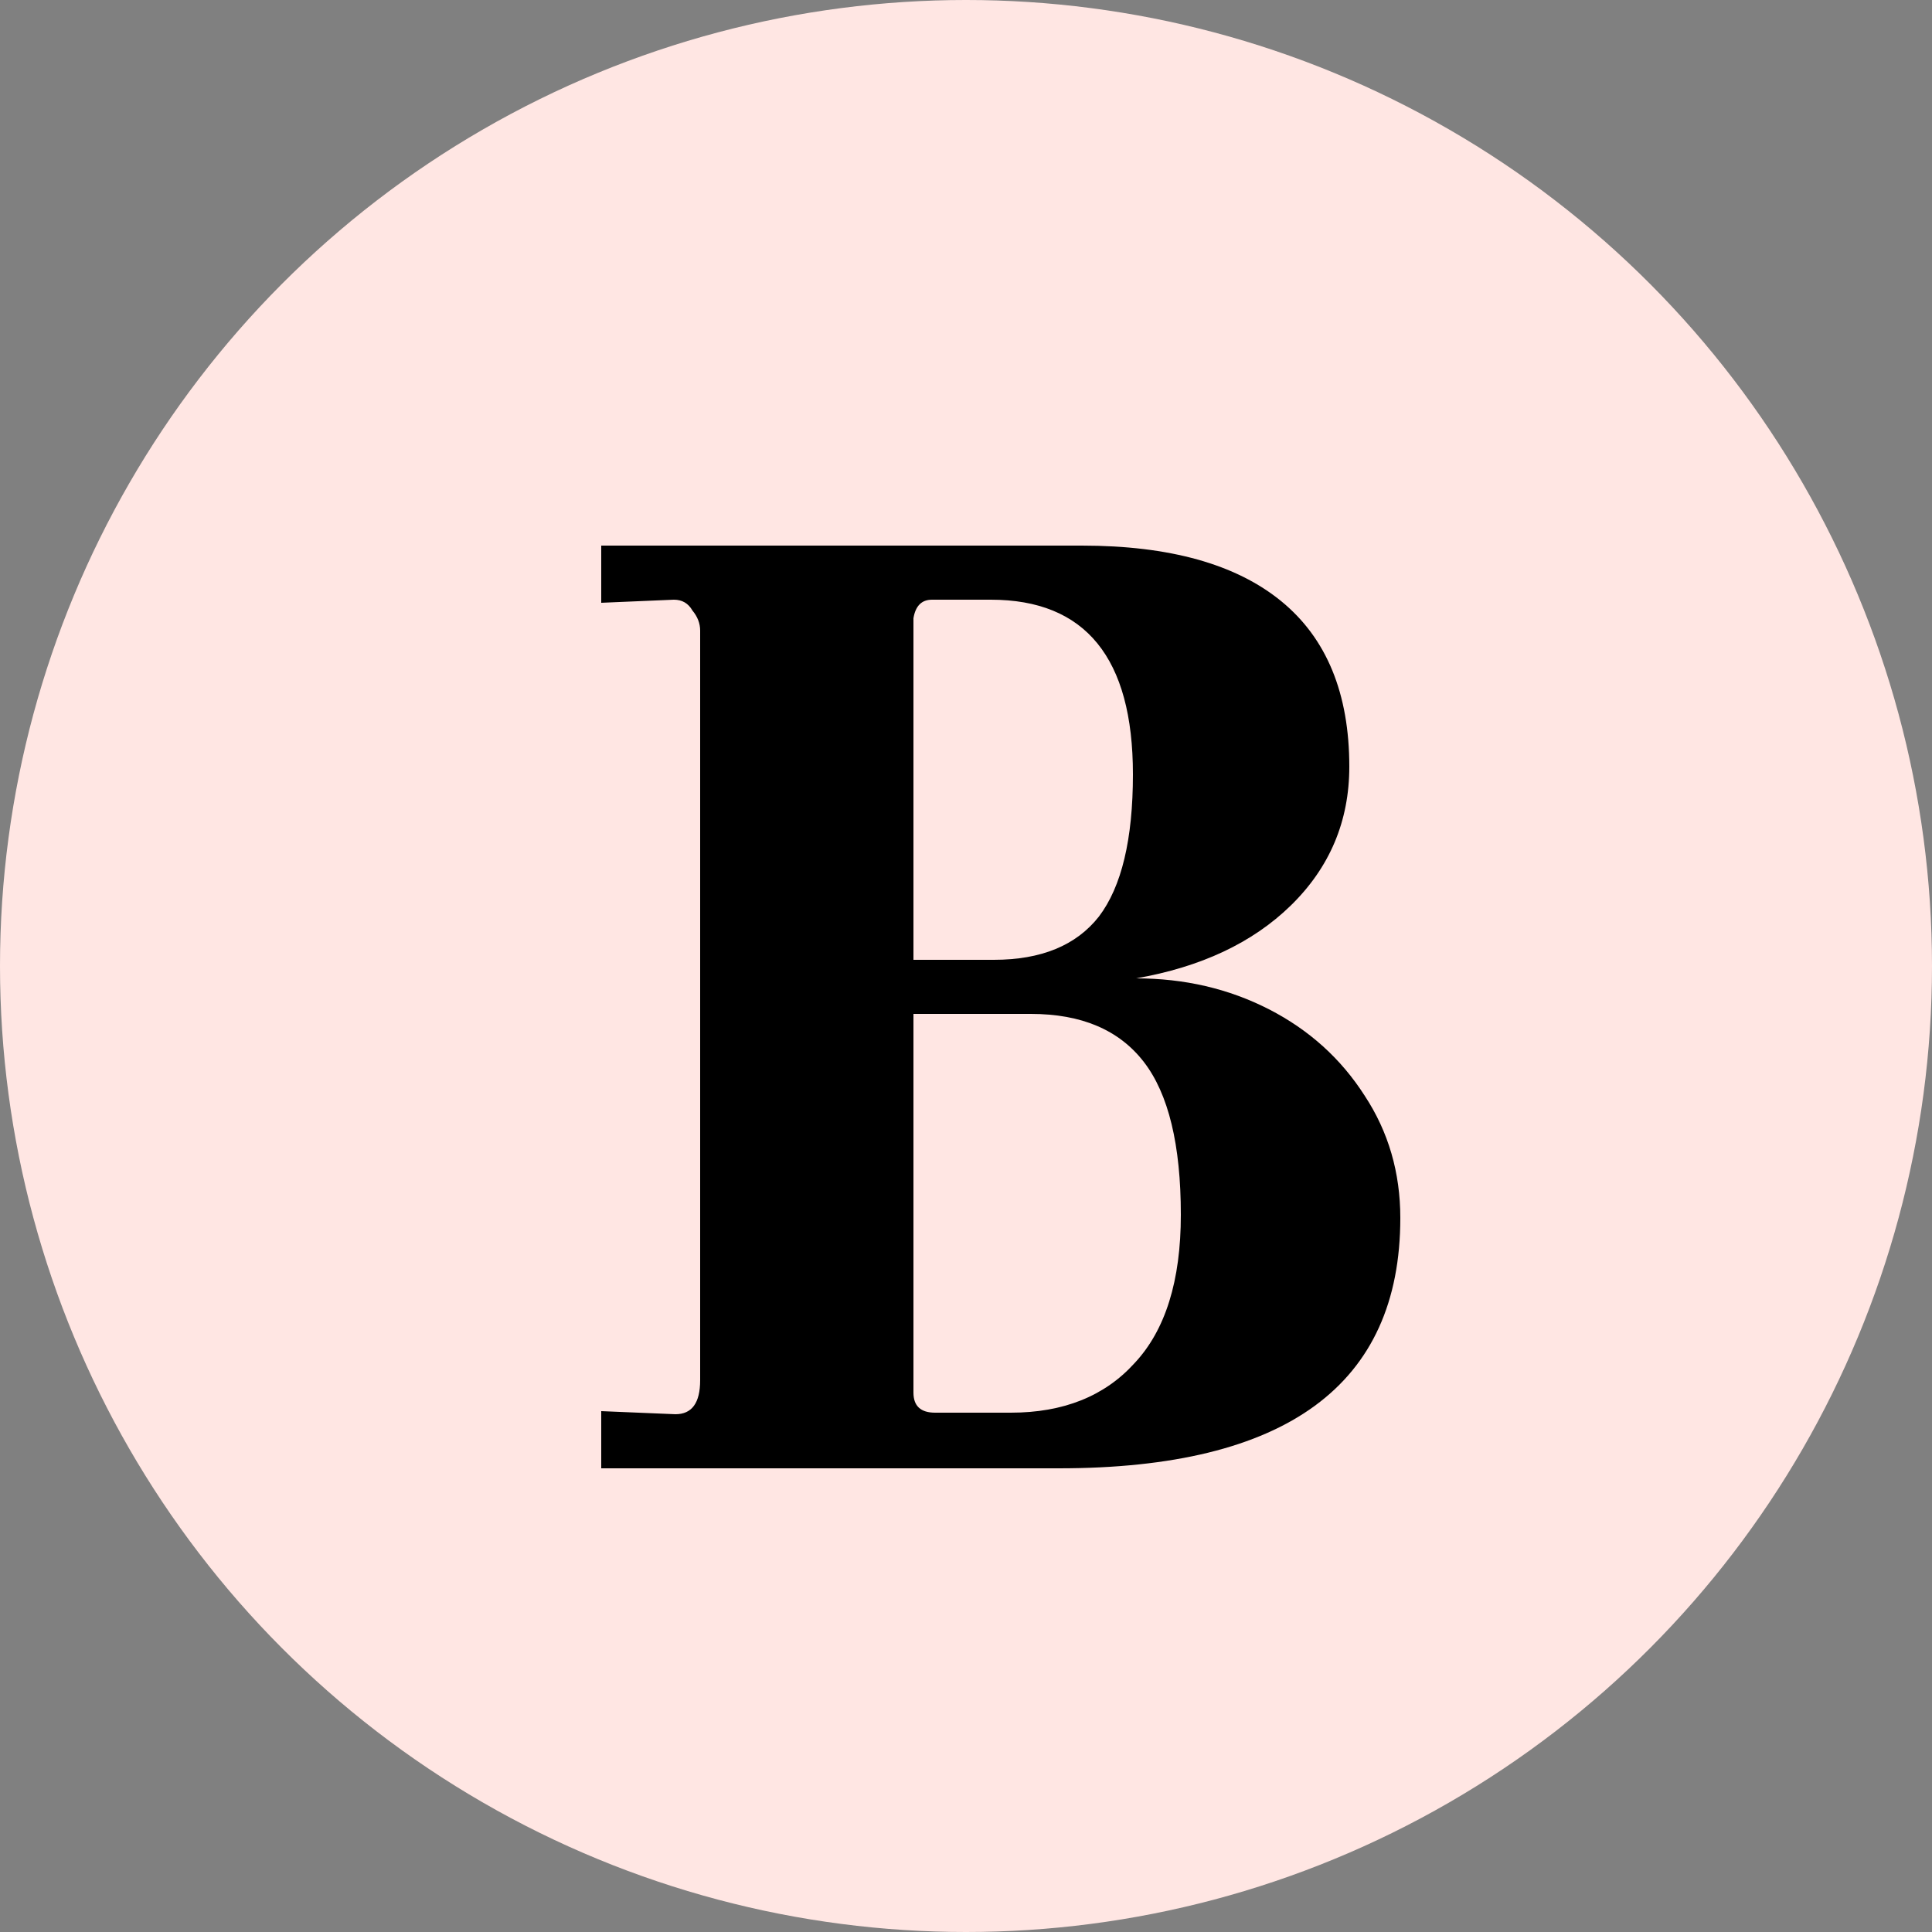 <svg xmlns="http://www.w3.org/2000/svg" fill="none" viewBox="0 0 50 50" height="50" width="50">
<rect x="0" y="0" width="50" height="50" fill="#808080" stroke="none"/>
<circle fill="#FFE6E3" r="25" cy="25" cx="25"></circle>
<path fill="black" d="M28 14.12C30.267 14.12 31.987 14.6 33.16 15.56C34.333 16.52 34.92 17.947 34.92 19.84C34.92 21.253 34.413 22.453 33.4 23.44C32.413 24.4 31.08 25.027 29.4 25.32C30.653 25.32 31.8 25.587 32.84 26.12C33.88 26.653 34.707 27.4 35.32 28.36C35.933 29.293 36.24 30.347 36.24 31.52C36.24 35.84 33.293 38 27.4 38H15.56V36.52L17.48 36.6C17.907 36.6 18.12 36.307 18.12 35.72V16.32C18.12 16.133 18.053 15.96 17.92 15.8C17.813 15.613 17.653 15.52 17.44 15.52L15.56 15.6V14.12H28ZM24.12 15.52C23.853 15.52 23.693 15.68 23.64 16V24.84H25.72C26.947 24.84 27.853 24.467 28.44 23.72C29.027 22.947 29.32 21.72 29.32 20.04C29.32 17.027 28.093 15.52 25.64 15.52H24.12ZM23.64 26.24V36.04C23.64 36.387 23.827 36.56 24.2 36.56H26.16C27.52 36.56 28.587 36.133 29.36 35.28C30.16 34.427 30.56 33.147 30.56 31.44C30.56 29.627 30.24 28.307 29.6 27.48C28.96 26.653 27.987 26.24 26.68 26.24H23.64Z"></path>
</svg>
